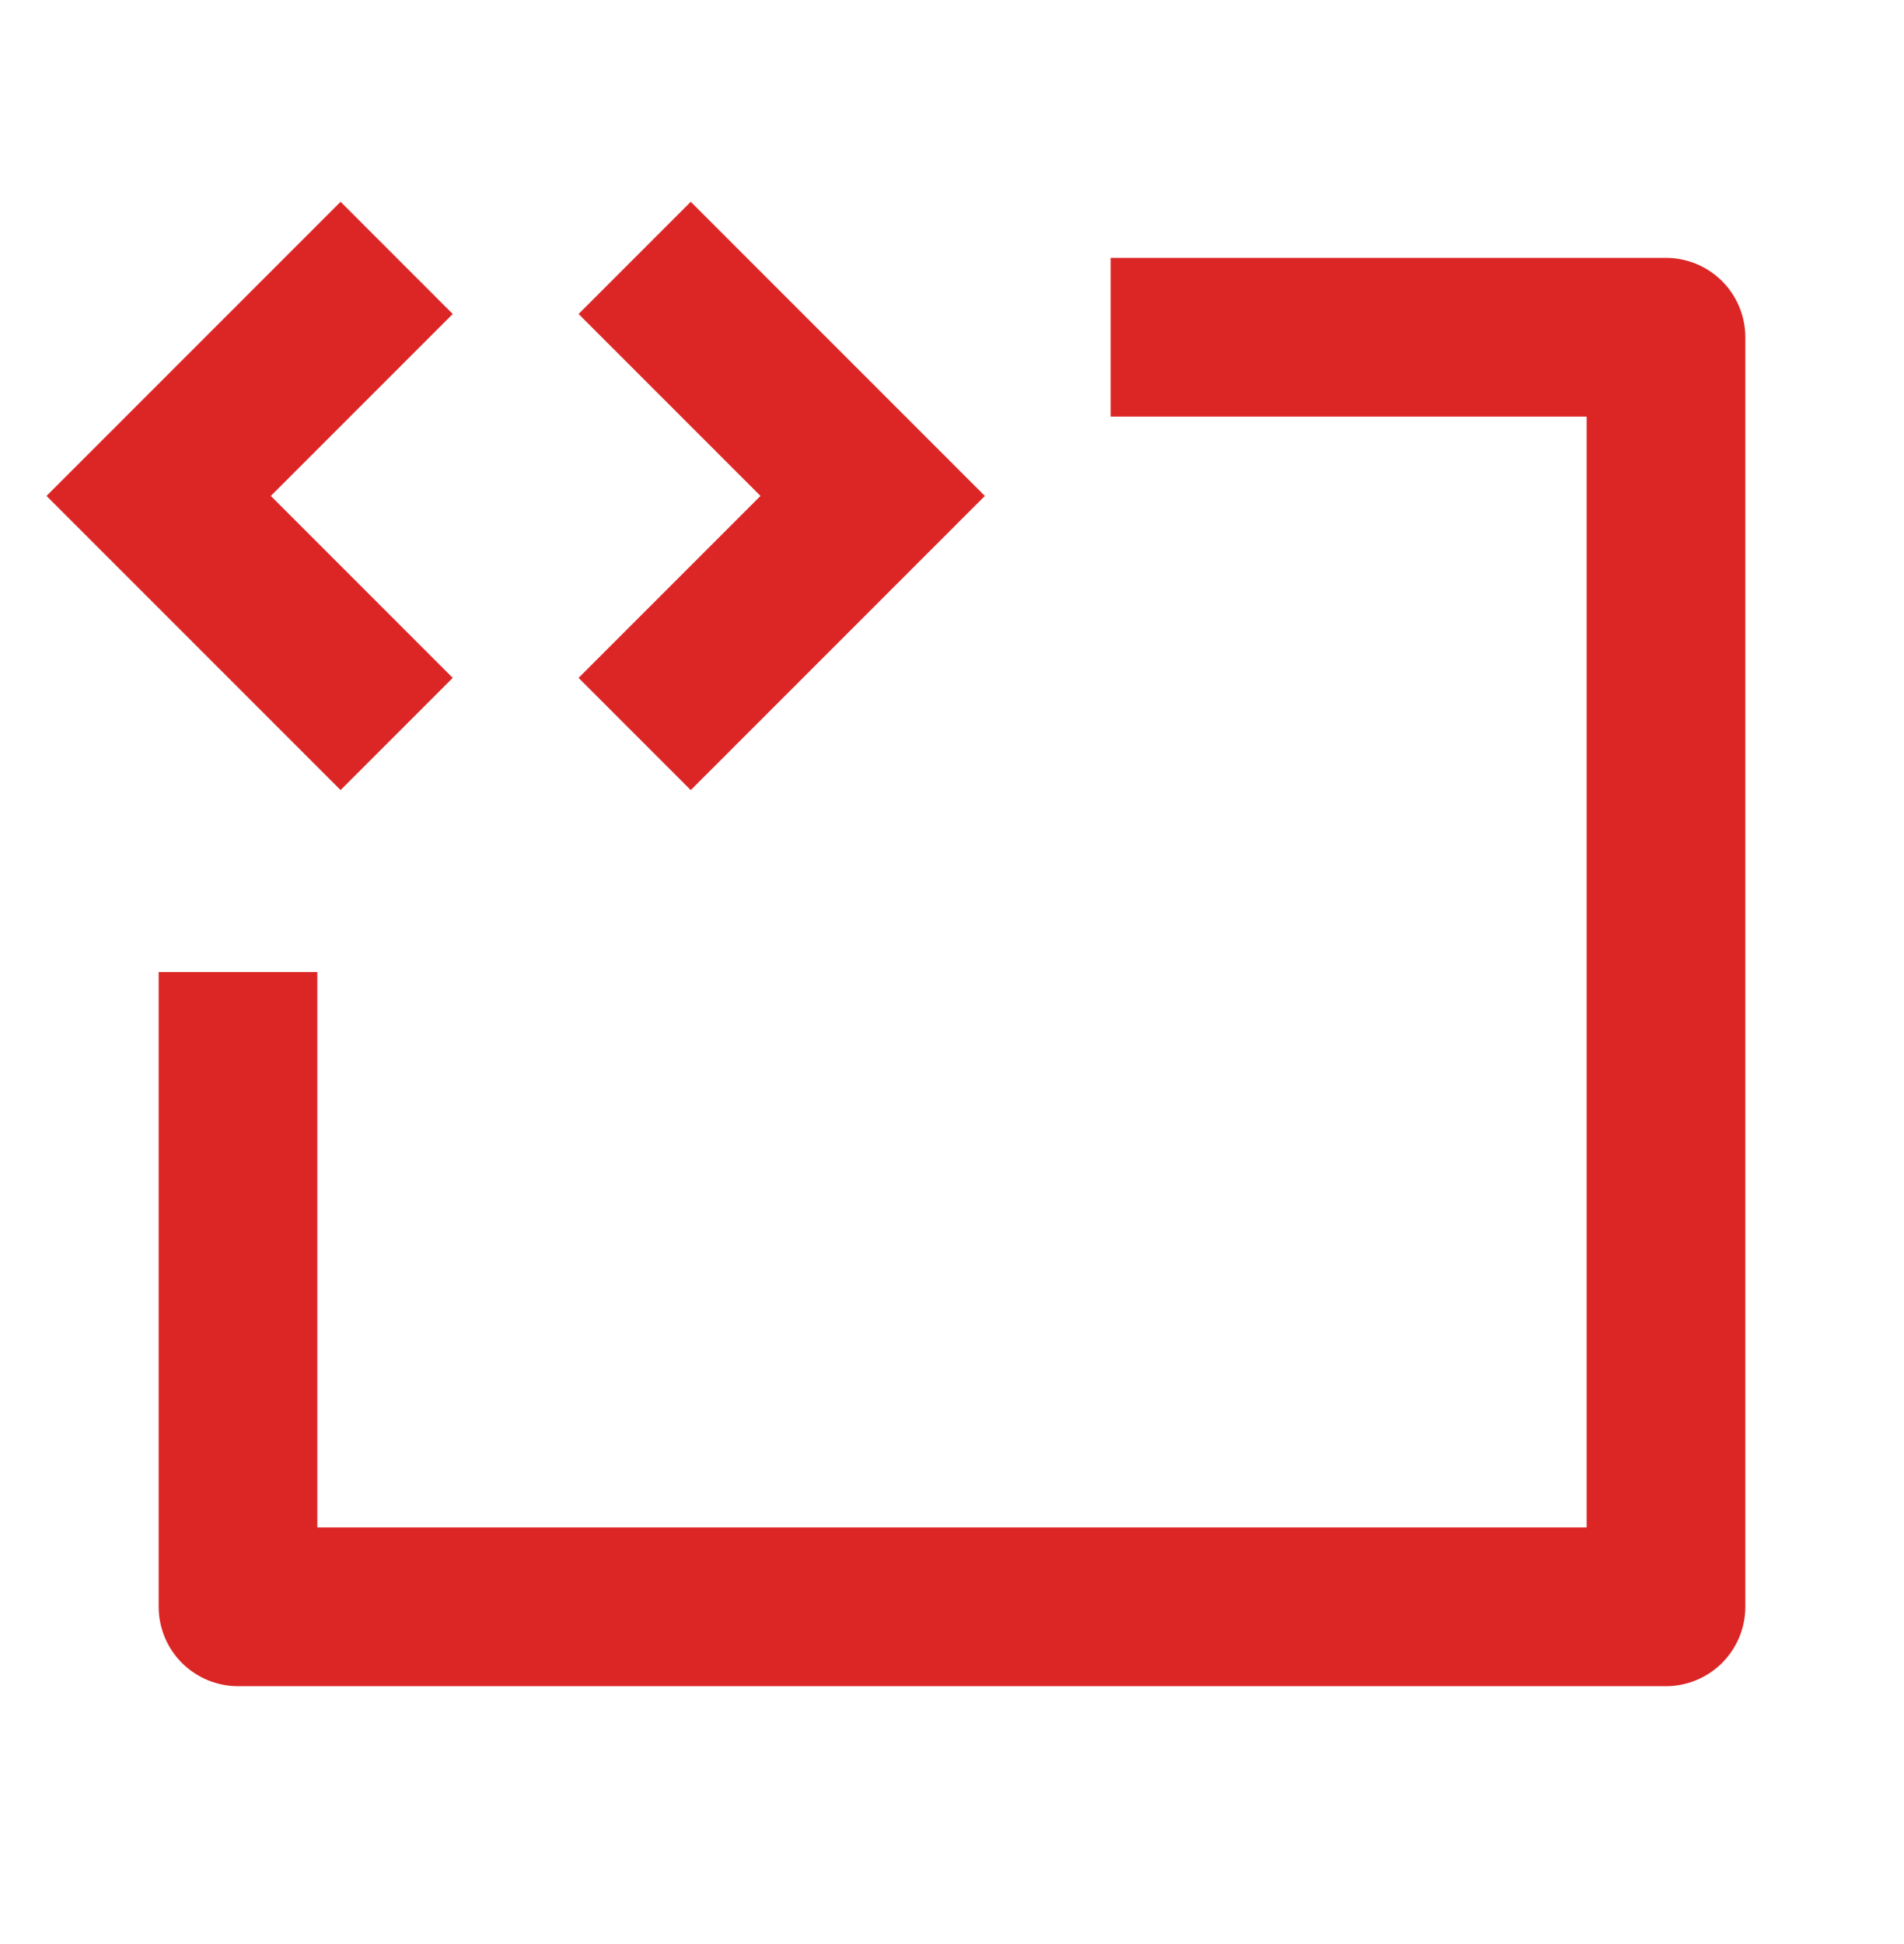 <svg width="48" height="49" viewBox="0 0 48 49" fill="none" xmlns="http://www.w3.org/2000/svg">
<path d="M6.828 12.5L11.414 7.914L8.586 5.086L1.172 12.5L8.586 19.914L11.414 17.086L6.828 12.5ZM19.172 12.5L14.586 7.914L17.414 5.086L24.828 12.5L17.414 19.914L14.586 17.086L19.172 12.5ZM28 6.5H42C42.53 6.5 43.039 6.711 43.414 7.086C43.789 7.461 44 7.97 44 8.5V40.5C44 41.031 43.789 41.539 43.414 41.914C43.039 42.289 42.53 42.5 42 42.5H6C5.47 42.5 4.961 42.289 4.586 41.914C4.211 41.539 4 41.031 4 40.5V24.5H8V38.5H40V10.5H28V6.5Z" fill="#DC2626"/>
</svg>
